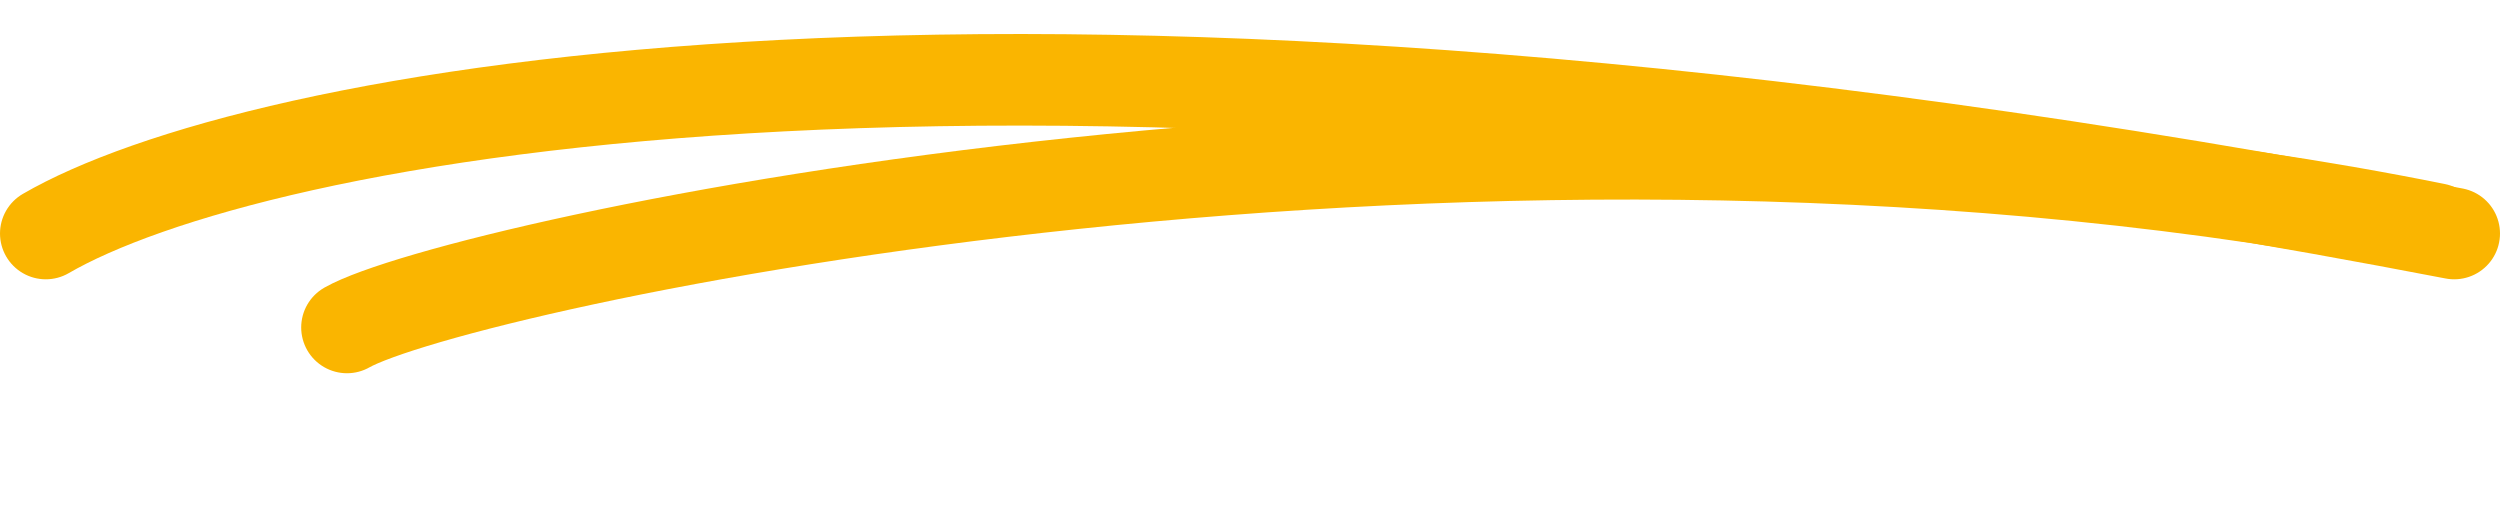 <?xml version="1.0" encoding="UTF-8"?>
<svg xmlns="http://www.w3.org/2000/svg" width="273" height="56" viewBox="0 0 273 56" fill="none">
  <path d="M5 25.5C26.833 12.833 110 -4.9 268 25.5" stroke="#FAB500" stroke-width="10" stroke-linecap="round"></path>
  <path d="M37.89 35.758C49.557 29.14 162 4 266 25" stroke="#FAB500" stroke-width="10" stroke-linecap="round"></path>
</svg>
